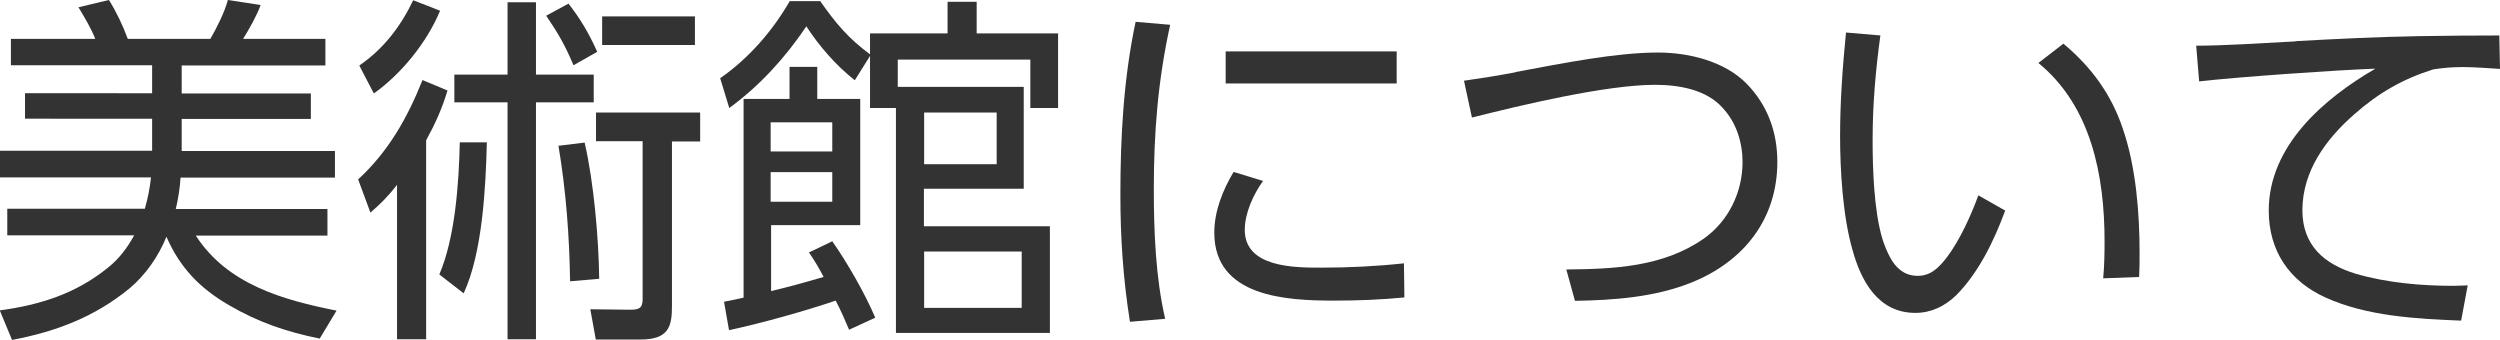 <?xml version="1.0" encoding="UTF-8"?>
<svg id="_レイヤー_2" data-name="レイヤー 2" xmlns="http://www.w3.org/2000/svg" width="109.94" height="14.95" viewBox="0 0 109.94 14.95">
  <defs>
    <style>
      .cls-1 {
        fill: #333;
      }
    </style>
  </defs>
  <g id="header">
    <g>
      <path class="cls-1" d="M7.73,9.19h6.67v1.17h-5.79c1.39,2.15,3.83,2.83,6.19,3.3l-.74,1.23c-1.44-.29-2.71-.72-3.99-1.47-1.28-.74-2.16-1.65-2.75-3.01-.35,.86-.9,1.66-1.62,2.27-1.54,1.26-3.23,1.9-5.17,2.27l-.54-1.3c1.78-.24,3.36-.74,4.77-1.89,.48-.38,.85-.88,1.14-1.41H.32v-1.17H6.37c.13-.46,.22-.9,.27-1.38H0v-1.17H6.69v-1.41H1.1v-1.12H6.69v-1.23H.48V1.71h3.71c-.18-.46-.48-.96-.74-1.39l1.34-.32c.34,.54,.61,1.12,.83,1.71h3.63c.27-.46,.64-1.2,.77-1.71l1.44,.22c-.16,.46-.51,1.07-.77,1.49h3.62v1.17H7.99v1.23h5.68v1.12H7.99v1.41h6.74v1.17H7.94c-.03,.48-.1,.91-.21,1.38Z"/>
      <path class="cls-1" d="M16.29,9.35l-.54-1.46c1.33-1.23,2.16-2.69,2.83-4.37l1.1,.46c-.24,.8-.54,1.46-.94,2.19V14.92h-1.28v-6.79c-.4,.51-.69,.8-1.17,1.22ZM19.35,.48c-.58,1.39-1.7,2.77-2.91,3.63l-.64-1.23c1.06-.72,1.83-1.73,2.37-2.87l1.18,.46Zm2.06,5.78c-.05,1.98-.19,4.85-1.02,6.64l-1.07-.83c.7-1.63,.86-4.03,.9-5.81h1.2ZM23.57,.1V3.28h2.54v1.22h-2.54V14.92h-1.25V4.5h-2.34v-1.22h2.34V.1h1.25Zm2.69,2.18l-1.04,.59c-.38-.9-.66-1.38-1.2-2.18l.98-.53c.54,.69,.9,1.31,1.26,2.11Zm-1.7,4.13l1.15-.14c.4,1.73,.62,4.21,.64,5.99l-1.28,.11c-.03-2-.18-3.99-.51-5.95Zm6.24-.19h-1.25v7.25c0,.88-.14,1.46-1.38,1.46h-1.97l-.24-1.33,1.74,.02c.38,0,.56-.05,.56-.46V6.21h-2.05v-1.26h4.58v1.26Zm-.24-4.24h-4.08V.72h4.08V1.97Z"/>
      <path class="cls-1" d="M38.28,1.47h3.39V.08h1.28V1.47h3.58v3.28h-1.22V2.62h-5.83v1.2h5.54v4.48h-4.39v1.65h5.54v4.69h-6.77V4.75h-1.14V2.46l-.67,1.07c-.83-.66-1.54-1.47-2.13-2.37-.93,1.38-2.05,2.61-3.39,3.59l-.4-1.31c1.26-.88,2.29-2.06,3.06-3.39h1.34c.69,.98,1.22,1.62,2.19,2.34v-.91Zm-2.72,9.64l1.04-.5c.66,.94,1.44,2.3,1.89,3.36l-1.15,.53c-.18-.43-.37-.86-.59-1.28-1.42,.48-3.22,.98-4.69,1.3l-.22-1.25c.29-.06,.58-.11,.86-.18V4.35h2.02v-1.41h1.22v1.41h1.89v5.55h-3.92v2.9c.77-.18,1.55-.4,2.31-.62-.19-.37-.4-.72-.64-1.07Zm-1.67-5.73v1.28h2.71v-1.28h-2.71Zm0,2.19v1.3h2.71v-1.3h-2.71Zm6.75-2.62v2.27h3.19v-2.27h-3.19Zm0,6.11v2.48h4.29v-2.48h-4.29Z"/>
      <path class="cls-1" d="M51.46,1.09c-.54,2.45-.72,4.74-.72,7.23,0,1.86,.08,3.89,.5,5.7l-1.55,.13c-.3-1.9-.42-3.68-.42-5.59,0-2.55,.14-5.11,.67-7.6l1.52,.13Zm4.08,6.87c-.42,.59-.8,1.41-.8,2.15,0,1.66,2.19,1.66,3.38,1.66s2.42-.06,3.62-.19l.02,1.5c-1.02,.1-2.06,.14-3.09,.14-2.11,0-5.27-.16-5.27-2.99,0-.94,.37-1.87,.85-2.67l1.3,.4Zm5.88-5.7v1.41h-7.52v-1.41h7.52Z"/>
      <path class="cls-1" d="M66.64,3.17c2.13-.4,4.45-.86,6.27-.86,1.36,0,2.93,.38,3.91,1.38,.91,.94,1.34,2.11,1.34,3.43,0,2.53-1.49,4.39-3.79,5.31-1.6,.64-3.38,.77-5.11,.8l-.38-1.38c2.11-.02,4.26-.11,6.05-1.36,1.09-.77,1.7-2.05,1.7-3.36,0-.86-.27-1.74-.87-2.38-.72-.82-1.95-1.02-2.98-1.02-2.15,0-5.91,.9-8.05,1.44l-.35-1.62c.7-.1,1.47-.22,2.26-.37Z"/>
      <path class="cls-1" d="M82.69,1.57c-.21,1.54-.34,3.03-.34,4.58,0,1.3,.06,3.09,.42,4.32,.11,.37,.37,1.01,.66,1.28,.26,.26,.54,.38,.91,.38,.58,0,.94-.38,1.28-.82,.56-.74,1.06-1.84,1.38-2.72l1.18,.67c-.48,1.31-1.17,2.74-2.16,3.73-.5,.48-1.1,.77-1.79,.77-1.63,0-2.39-1.39-2.77-2.79-.42-1.46-.54-3.47-.54-4.99s.11-3.04,.26-4.55l1.52,.13Zm10.66,4.08c.58,1.68,.74,3.7,.74,5.46,0,.35,0,.72-.02,1.07l-1.58,.06c.05-.54,.06-1.09,.06-1.63,0-2.87-.58-5.94-2.91-7.84l1.1-.85c1.22,1.02,2.1,2.21,2.61,3.73Z"/>
      <path class="cls-1" d="M100.95,1.81c1.81-.1,3.62-.19,5.41-.22,1.18-.02,2.37-.03,3.55-.03l.03,1.47c-.54-.03-1.09-.08-1.63-.08-.48,0-.82,.03-1.3,.1-1.34,.42-2.42,1.04-3.47,1.97-1.25,1.09-2.29,2.5-2.29,4.23,0,1.54,.96,2.37,2.35,2.79,1.38,.4,2.88,.53,4.31,.53,.21,0,.4-.02,.61-.02l-.29,1.55c-1.97-.08-4.13-.19-5.95-1.01-1.6-.72-2.51-2.05-2.51-3.83,0-2.85,2.43-4.93,4.69-6.24-1.7,.06-6.12,.37-7.75,.56l-.13-1.57c1.17,0,2.91-.11,4.37-.19Z"/>
    </g>
  </g>
</svg>